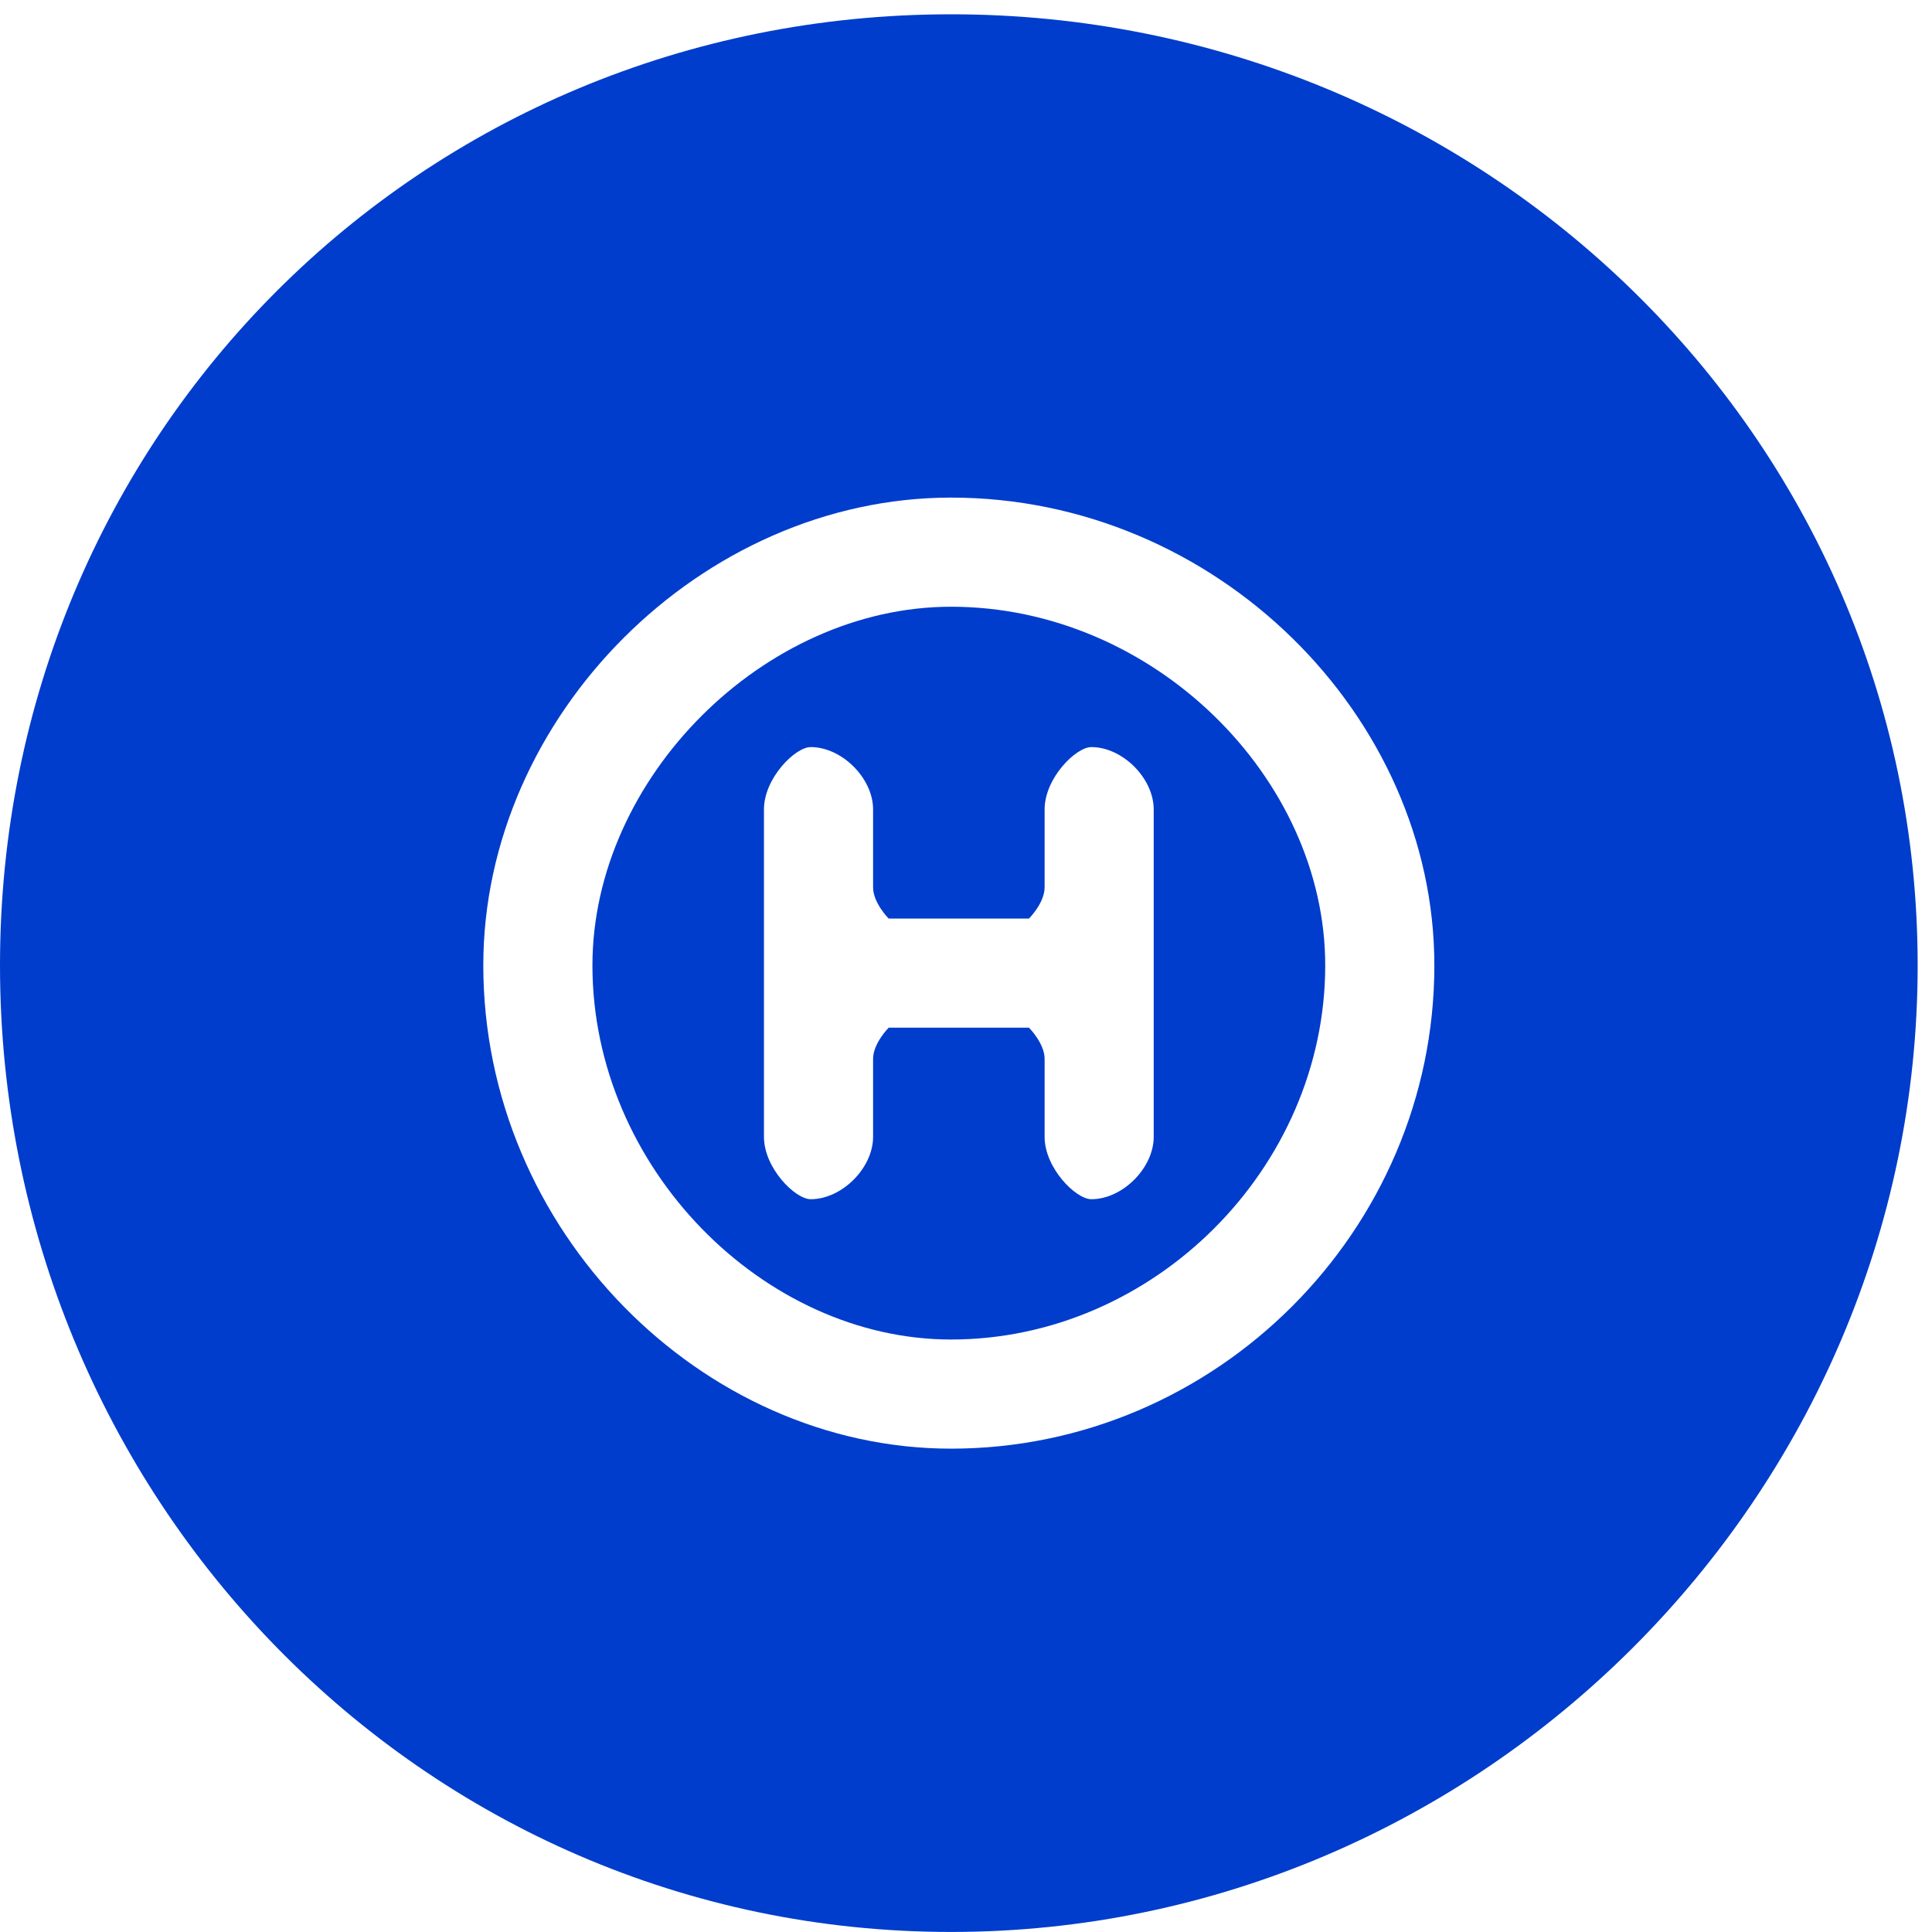 <?xml version="1.0" encoding="UTF-8"?> <svg xmlns="http://www.w3.org/2000/svg" width="45" height="45" viewBox="0 0 45 45" fill="none"> <g clip-path="url(#clip0_6_76)"> <path fill-rule="evenodd" clip-rule="evenodd" d="M22.152 0.333C34.498 0.333 44.666 10.138 44.666 22.485C44.666 34.831 34.498 44.999 22.152 44.999C9.805 44.999 0 34.831 0 22.485C0 10.138 9.805 0.333 22.152 0.333ZM22.152 11.59C28.325 11.59 33.409 16.674 33.409 22.485C33.409 28.658 28.325 33.742 22.152 33.742C16.341 33.742 11.257 28.658 11.257 22.485C11.257 16.674 16.341 11.59 22.152 11.59ZM18.883 17.401C19.61 17.401 20.336 18.127 20.336 18.853V20.669C20.336 21.032 20.699 21.395 20.699 21.395H23.967C23.967 21.395 24.331 21.032 24.331 20.669V18.853C24.331 18.127 25.057 17.401 25.42 17.401C26.146 17.401 26.872 18.127 26.872 18.853V26.479C26.872 27.205 26.146 27.932 25.42 27.932C25.057 27.932 24.331 27.205 24.331 26.479V24.663C24.331 24.3 23.967 23.937 23.967 23.937H20.699C20.699 23.937 20.336 24.3 20.336 24.663V26.479C20.336 27.205 19.61 27.932 18.883 27.932C18.52 27.932 17.794 27.205 17.794 26.479V18.853C17.794 18.127 18.52 17.401 18.883 17.401ZM22.152 14.132C26.872 14.132 30.867 18.127 30.867 22.485C30.867 27.205 26.872 31.2 22.152 31.2C17.794 31.2 13.799 27.205 13.799 22.485C13.799 18.127 17.794 14.132 22.152 14.132Z" fill="#003DCC"></path> </g> <defs> <clipPath id="clip0_6_76"> <rect width="44.666" height="44.666" fill="white" transform="translate(0 0.333)"></rect> </clipPath> </defs> </svg> 